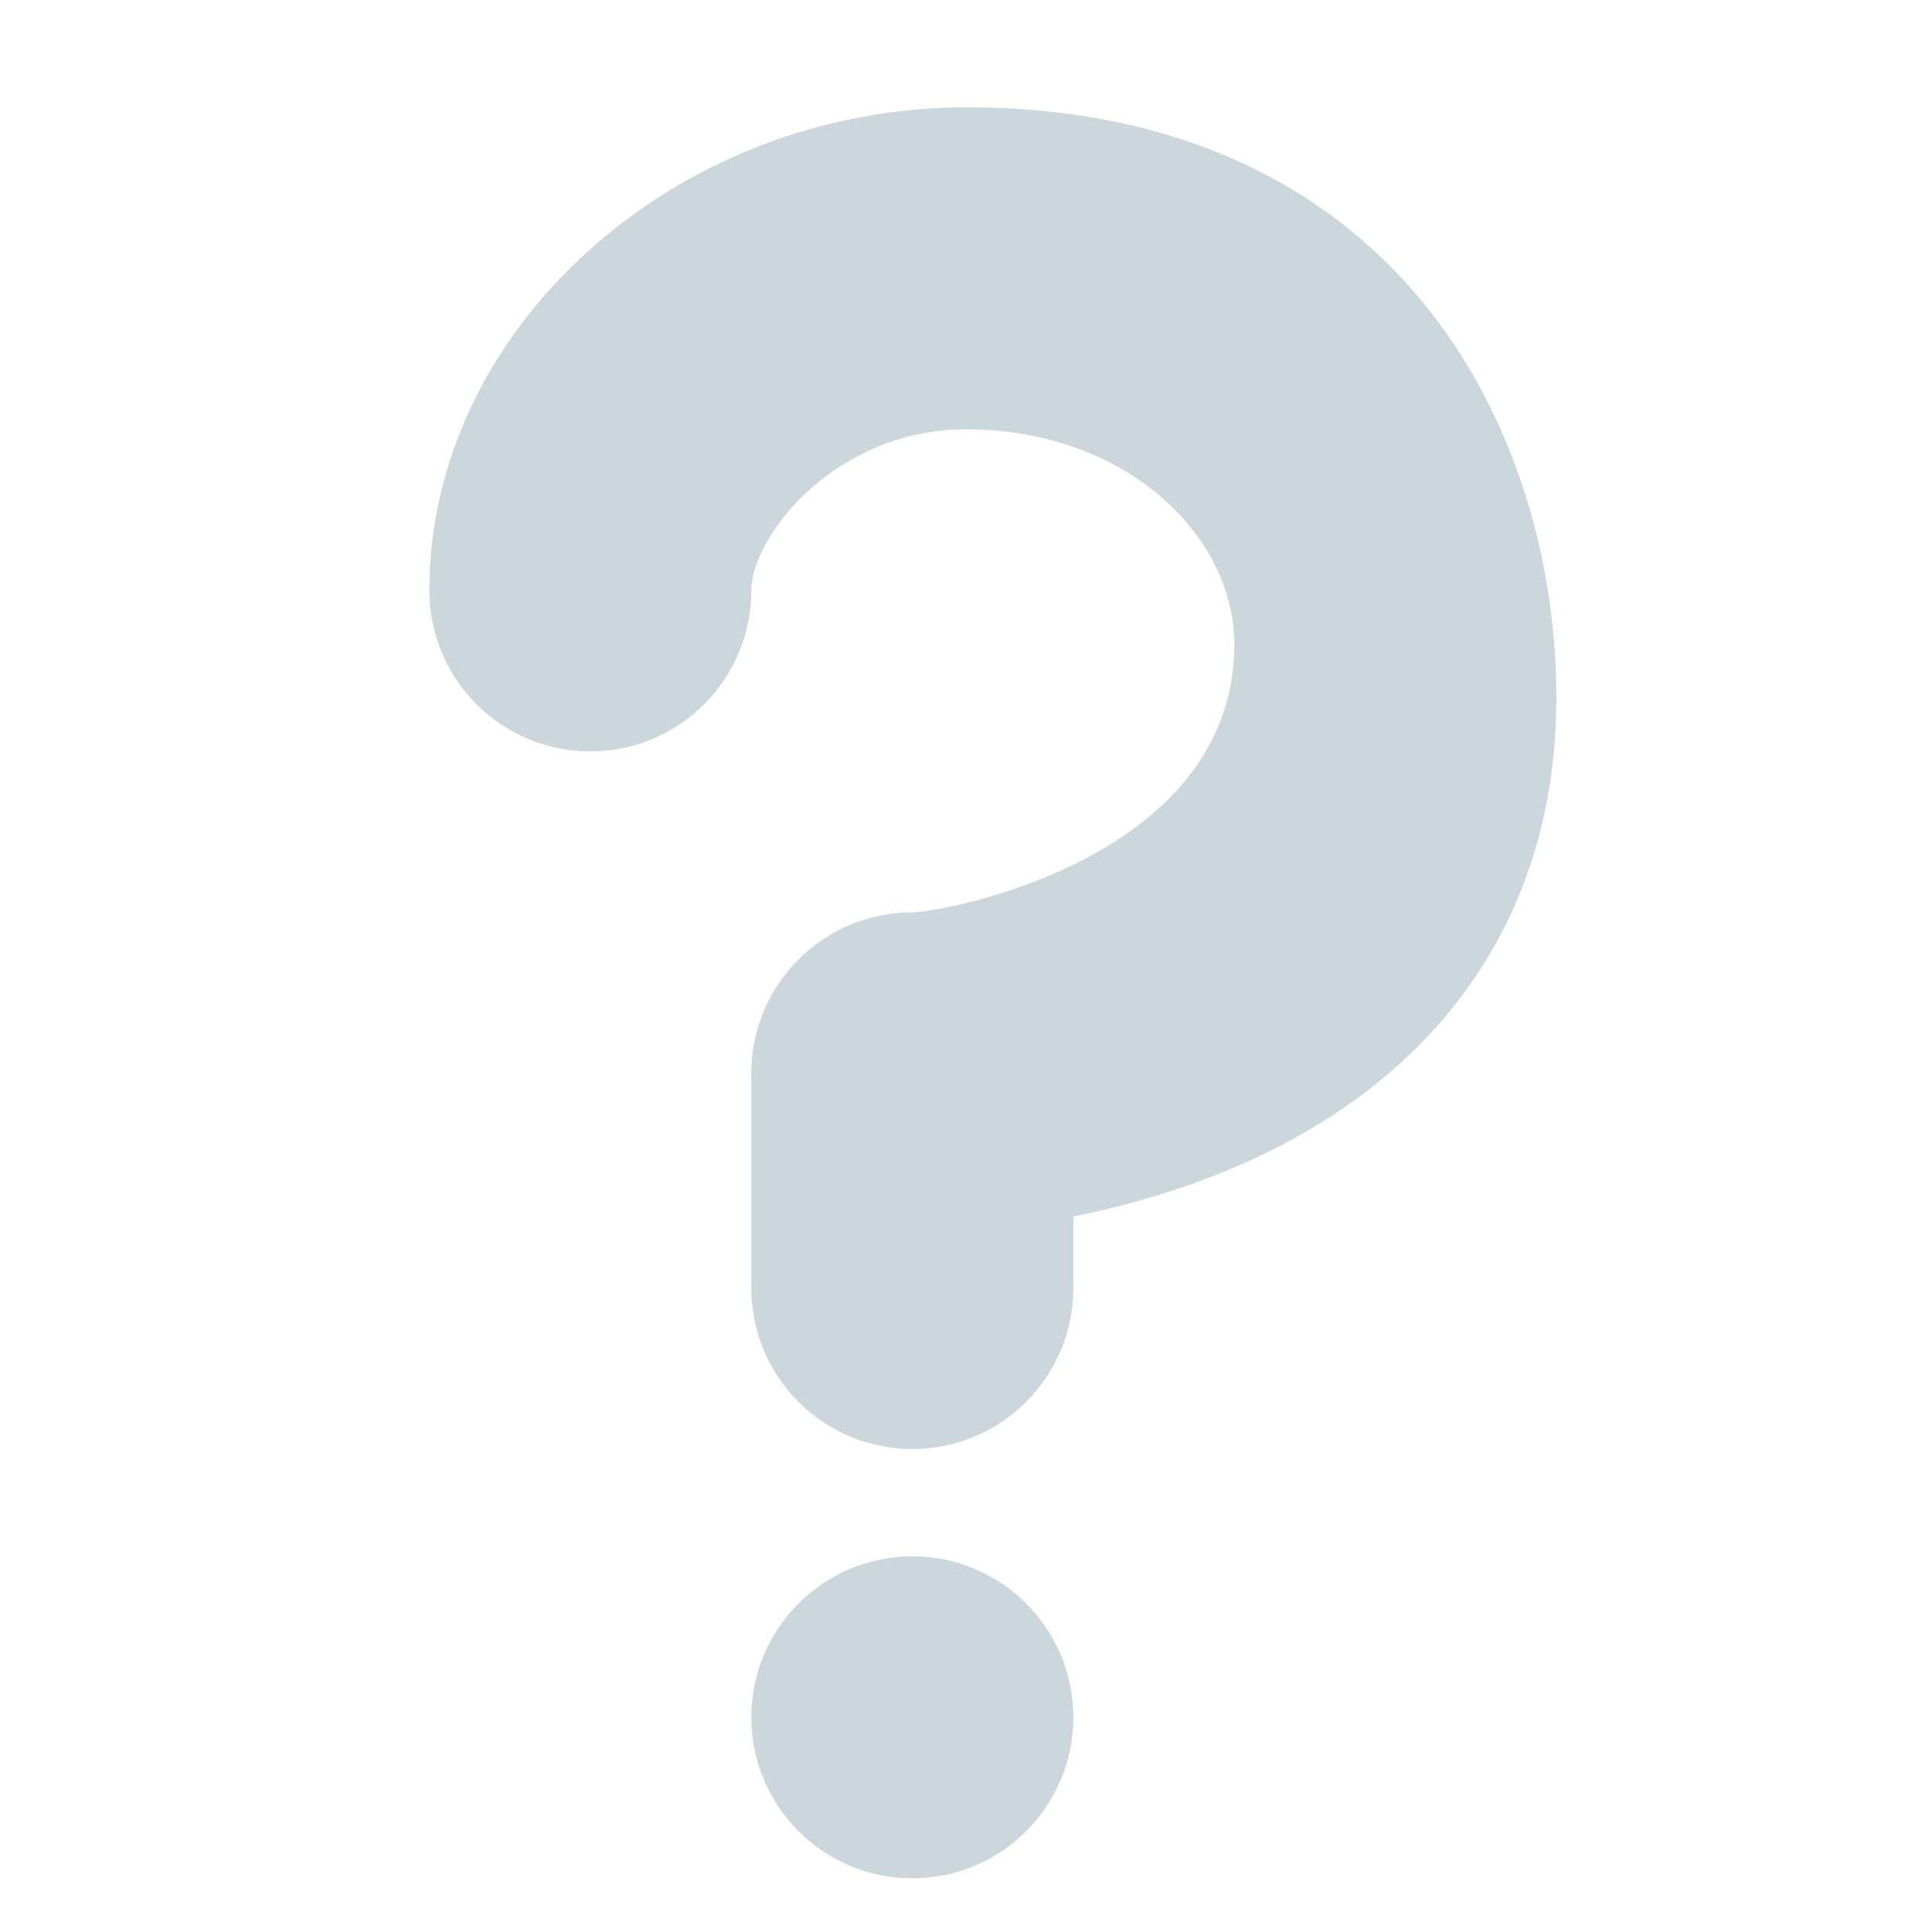 <?xml version="1.0" encoding="UTF-8" standalone="no"?><svg xmlns:dc="http://purl.org/dc/elements/1.1/" xmlns:cc="http://creativecommons.org/ns#" xmlns:rdf="http://www.w3.org/1999/02/22-rdf-syntax-ns#" xmlns:svg="http://www.w3.org/2000/svg" xmlns="http://www.w3.org/2000/svg" viewBox="0 0 45 45" style="enable-background:new 0 0 45 45;" xml:space="preserve" version="1.1" id="svg2"><defs id="defs6"><clipPath id="clipPath16" clipPathUnits="userSpaceOnUse"><path id="path18" d="M 0,36 36,36 36,0 0,0 0,36 Z"/></clipPath></defs><g transform="matrix(1.25,0,0,-1.25,0,45)" id="g10"><g id="g12"><g clip-path="url(#clipPath16)" id="g14"><g transform="translate(17,9)" id="g20"><path id="path22" style="fill:#ccd6dd;fill-opacity:1;fill-rule:nonzero;stroke:none" d="m 0,0 c -1.657,0 -3,1.343 -3,3 l 0,4 c 0,1.657 1.343,3 3,3 0.603,0.006 6,0.999 6,4.999 0,2 -2,4.001 -5,4.001 -2.441,0 -4,-2.001 -4,-3.001 0,-1.656 -1.343,-3 -3,-3 -1.657,0 -3,1.344 -3,3 C -9,20.878 -4.42,25 1,25 9,25 12,19.018 12,13.999 12,9.855 9.723,6.686 5.587,5.079 4.687,4.729 3.797,4.492 3,4.332 L 3,3 C 3,1.343 1.657,0 0,0"/></g><g transform="translate(20,4)" id="g24"><path id="path26" style="fill:#ccd6dd;fill-opacity:1;fill-rule:nonzero;stroke:none" d="m 0,0 c 0,-1.657 -1.343,-3 -3,-3 -1.657,0 -3,1.343 -3,3 0,1.657 1.343,3 3,3 1.657,0 3,-1.343 3,-3"/></g></g></g></g></svg>
